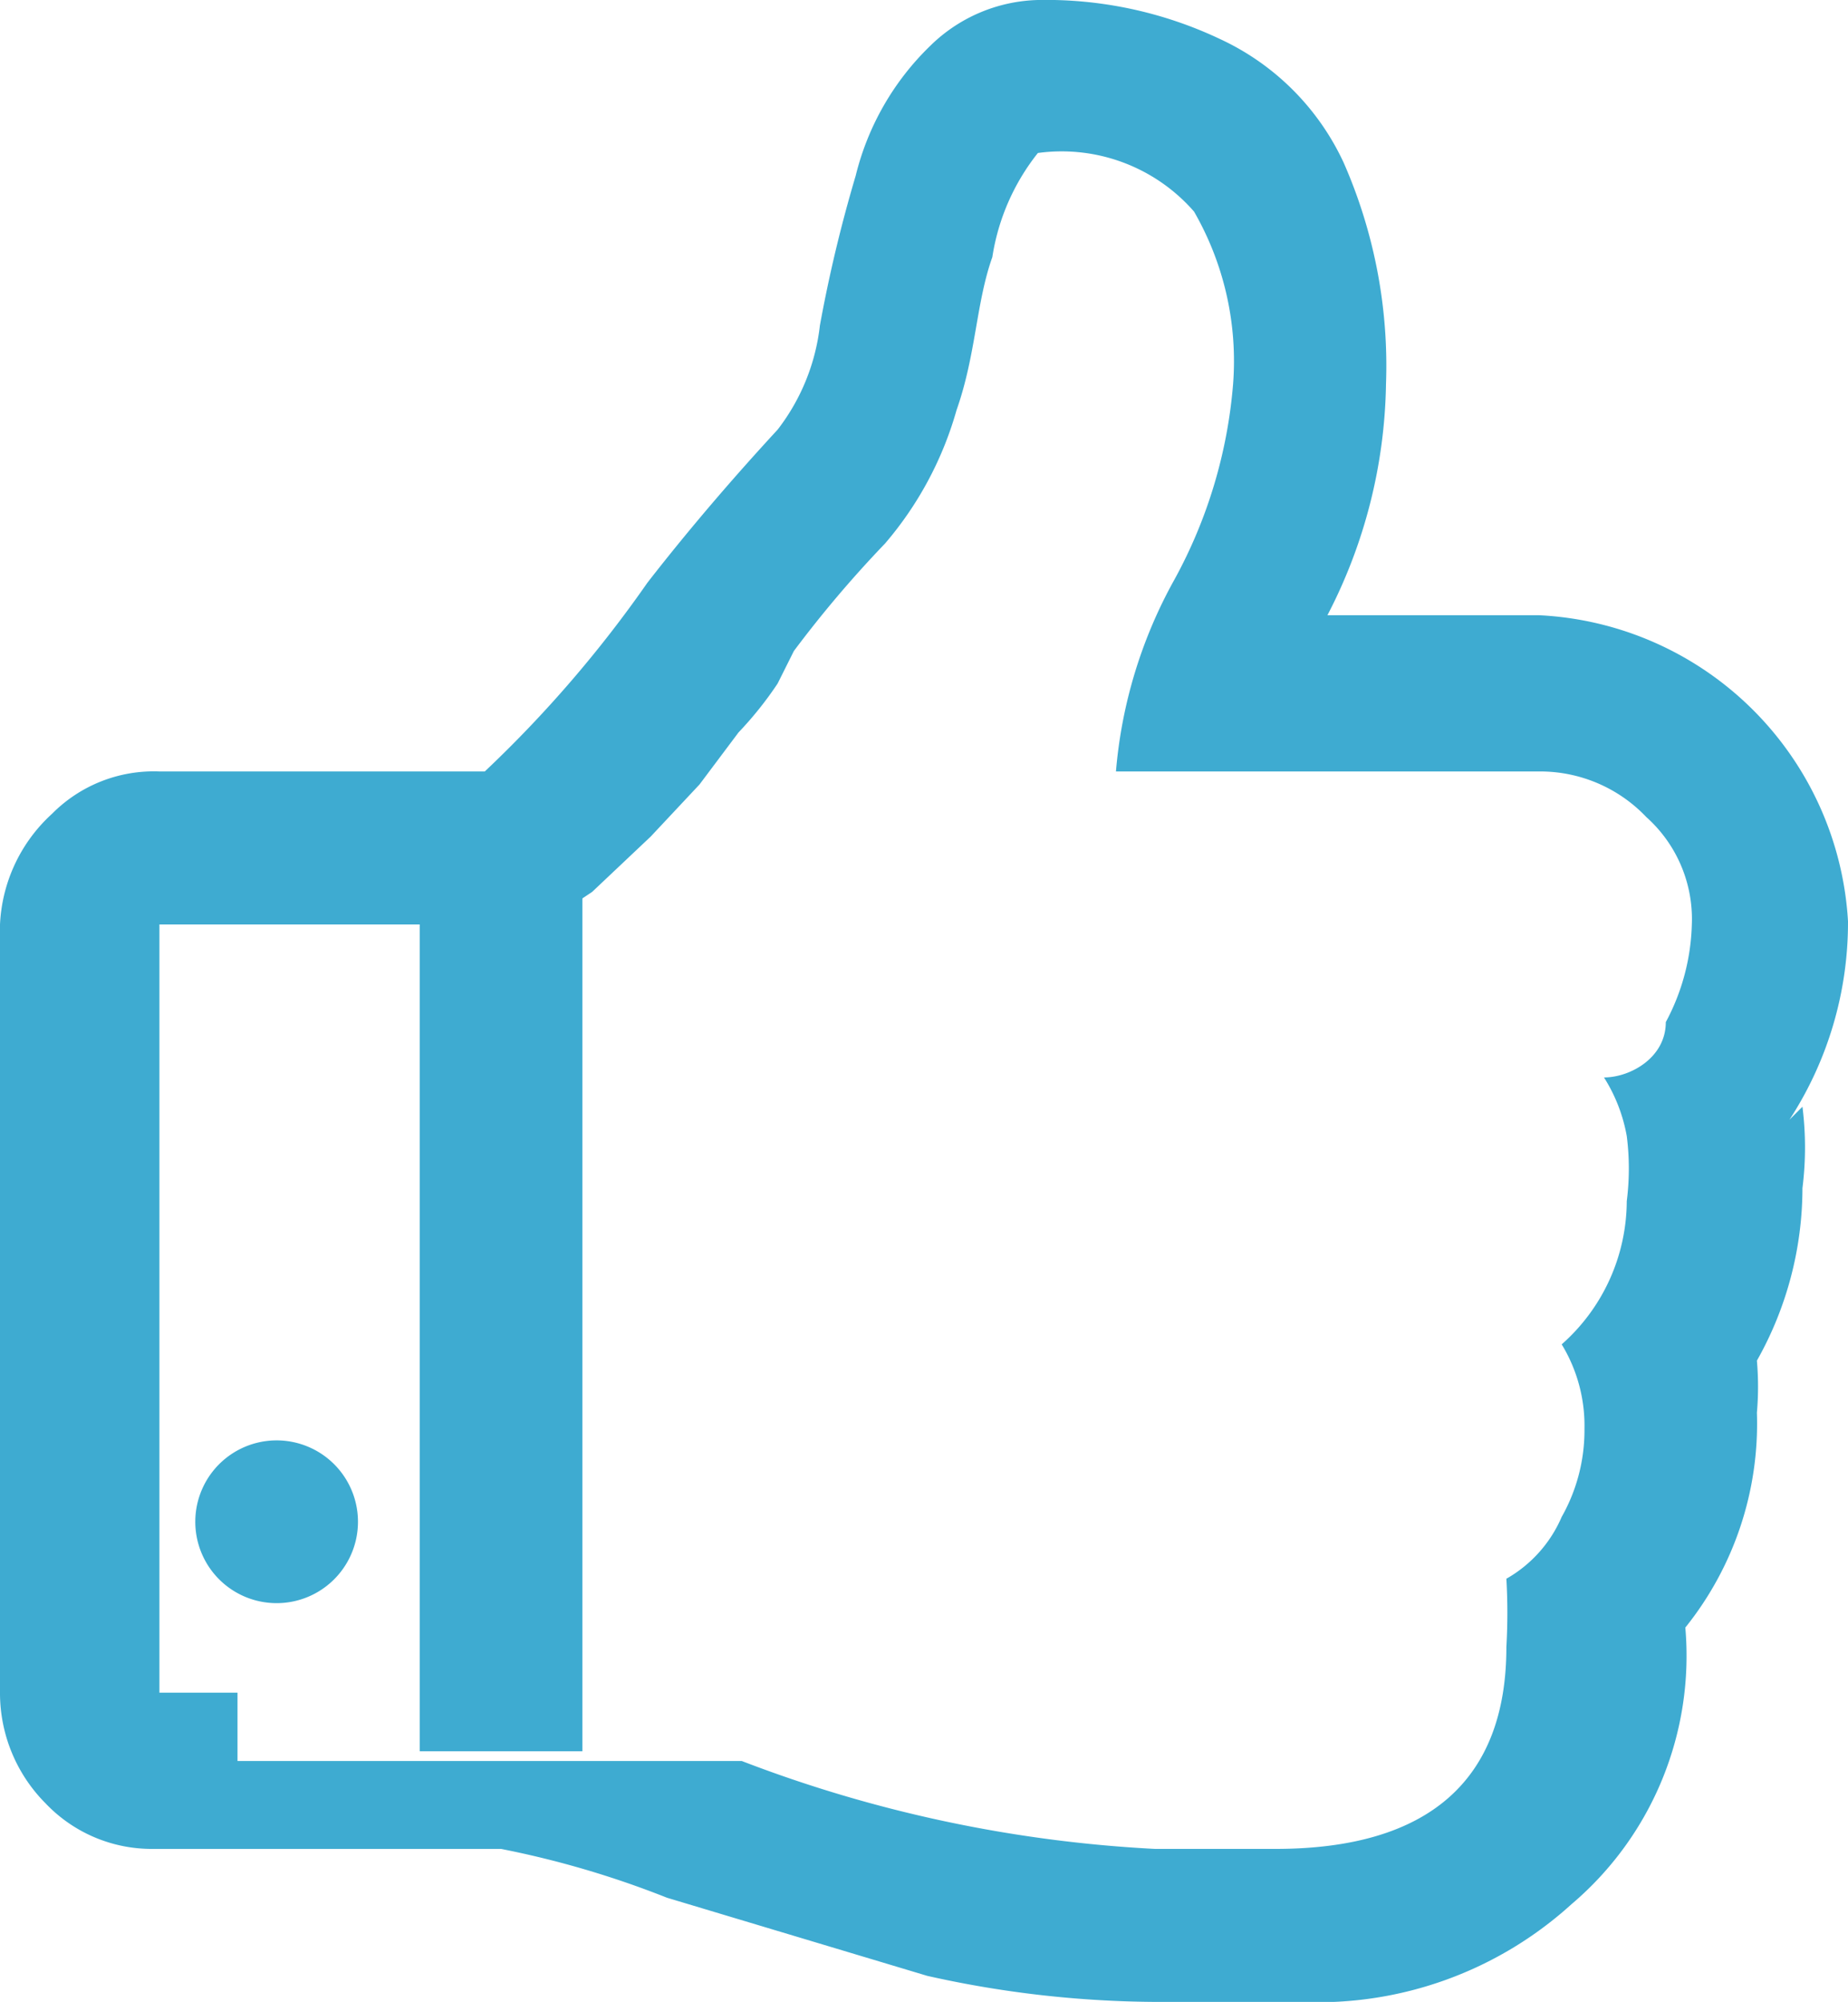<svg id="Layer_1" data-name="Layer 1" xmlns="http://www.w3.org/2000/svg" viewBox="0 0 5.68 6.15">
    <defs>
        <style>
            .cls-1{fill:#3eabd1;fill-rule:evenodd}
        </style>
    </defs>
    <path class="cls-1" d="M5.5 3.44a1.11 1.11 0 00.18-.61 1 1 0 00-.95-.94h-.65a1.59 1.59 0 00.18-.71A1.55 1.55 0 004.13.5a.78.78 0 00-.38-.38A1.25 1.25 0 003.19 0a.49.49 0 00-.33.14.83.83 0 00-.23.4 4.35 4.35 0 00-.11.46.64.64 0 01-.13.32c-.12.13-.26.29-.4.47a3.73 3.73 0 01-.5.58h-1a.44.44 0 00-.33.13.49.49 0 00-.16.34V5.2a.48.48 0 00.14.34.45.45 0 00.33.14h1.07a2.9 2.9 0 01.51.15l.8.24a3.27 3.27 0 00.7.08H4a1.16 1.16 0 00.83-.3A1 1 0 005.18 5a1 1 0 00.22-.66.92.92 0 000-.16 1.08 1.08 0 00.14-.53 1 1 0 000-.25M.73 5.2H.49V2.84H1.67l.15-.1.18-.17.15-.16.12-.16a1.11 1.11 0 00.12-.15l.05-.1a3.53 3.53 0 01.28-.33 1.08 1.08 0 00.22-.41C3 1.09 3 .93 3.05.79a.68.68 0 01.14-.32.54.54 0 01.48.18.92.92 0 01.12.53 1.5 1.5 0 01-.18.6 1.46 1.46 0 00-.18.59h1.3a.45.45 0 01.33.14.42.42 0 01.14.33.67.67 0 01-.08.3c0 .11-.11.17-.19.17a.5.5 0 01.07.18.79.79 0 010 .2.59.59 0 01-.2.44.48.48 0 01.07.26.54.54 0 01-.07.27.4.4 0 01-.17.19 1.83 1.83 0 010 .21c0 .41-.24.62-.71.62h-.37a4.13 4.13 0 01-1.27-.27H.73z"/>
    <path class="cls-1" d="M.9 4.92a.25.25 0 000-.49.25.25 0 100 .49"/>
    <path fill="#3eabd1" d="M1.29 2.61h.5v2.77h-.5z"/>
</svg>
